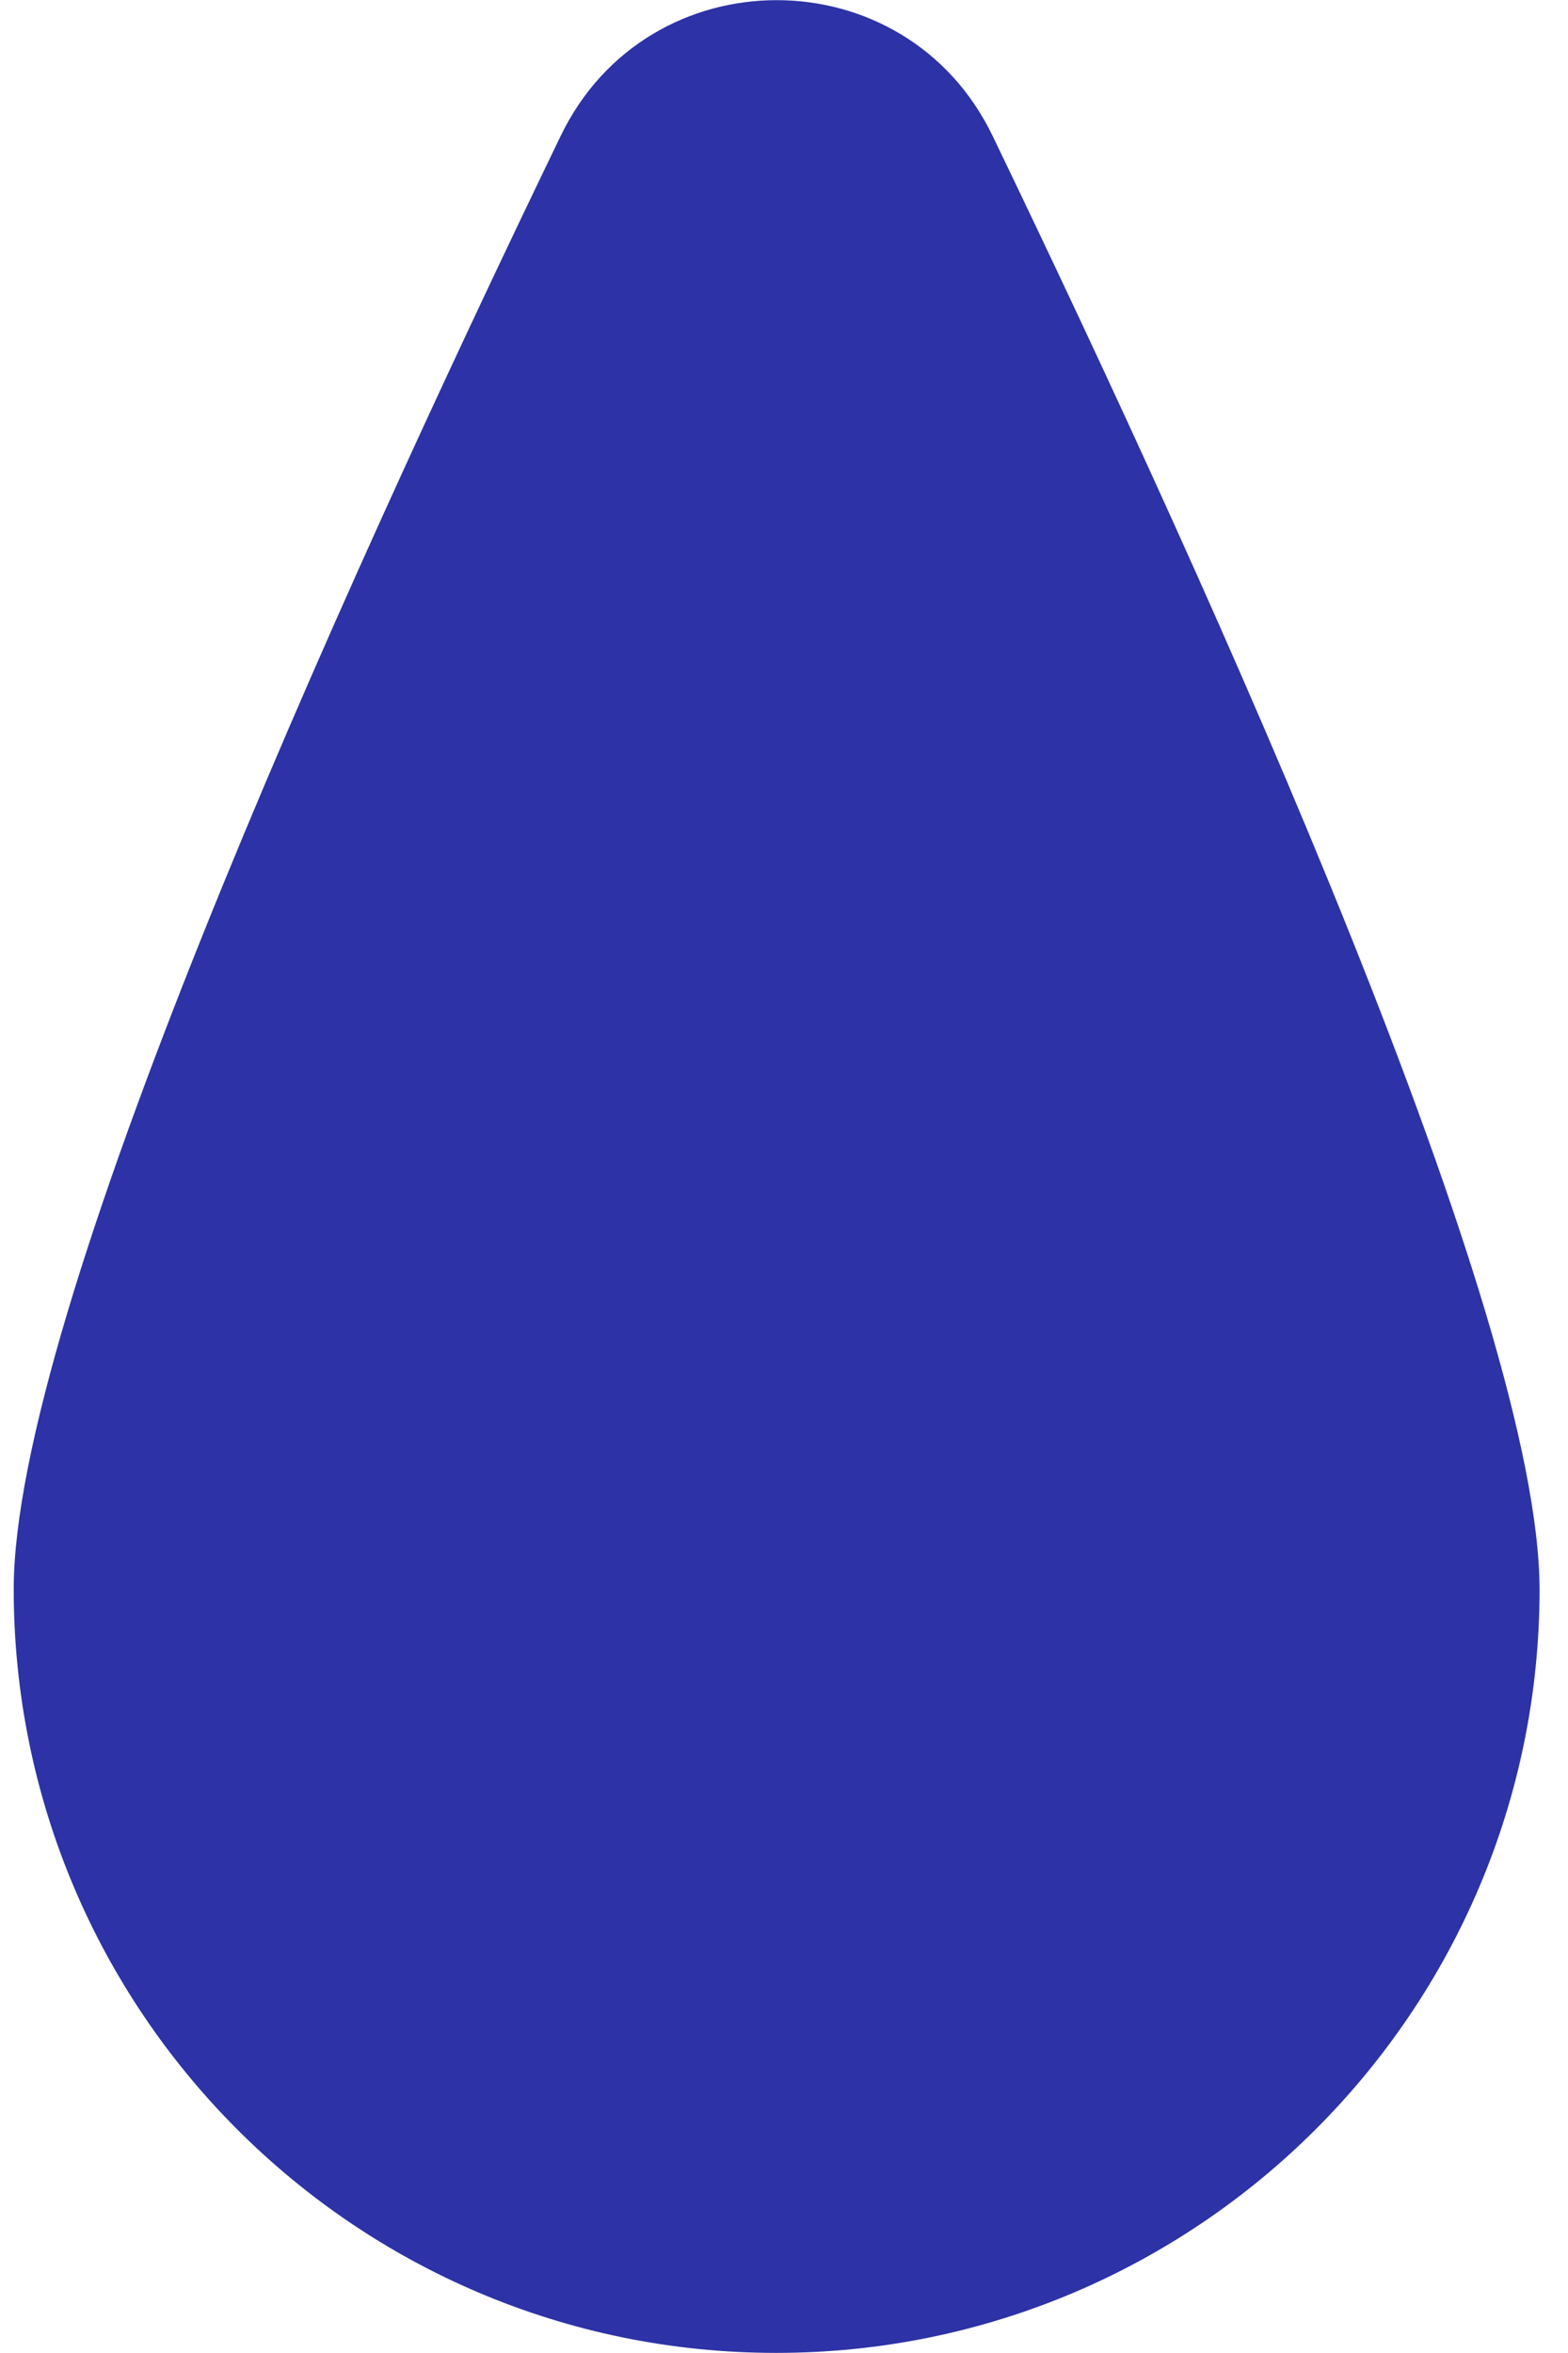 <svg width="16" height="24" viewBox="0 0 16 24" fill="none" xmlns="http://www.w3.org/2000/svg">
<path d="M15.71 16.209C15.71 20.509 12.22 23.999 7.92 23.999C3.62 23.999 0.14 20.509 0.14 16.209C0.14 13.419 3.42 6.149 5.72 1.389C6.61 -0.461 9.24 -0.461 10.13 1.389C12.43 6.159 15.71 13.429 15.71 16.219V16.209Z" fill="#2D32A6"/>
</svg>
